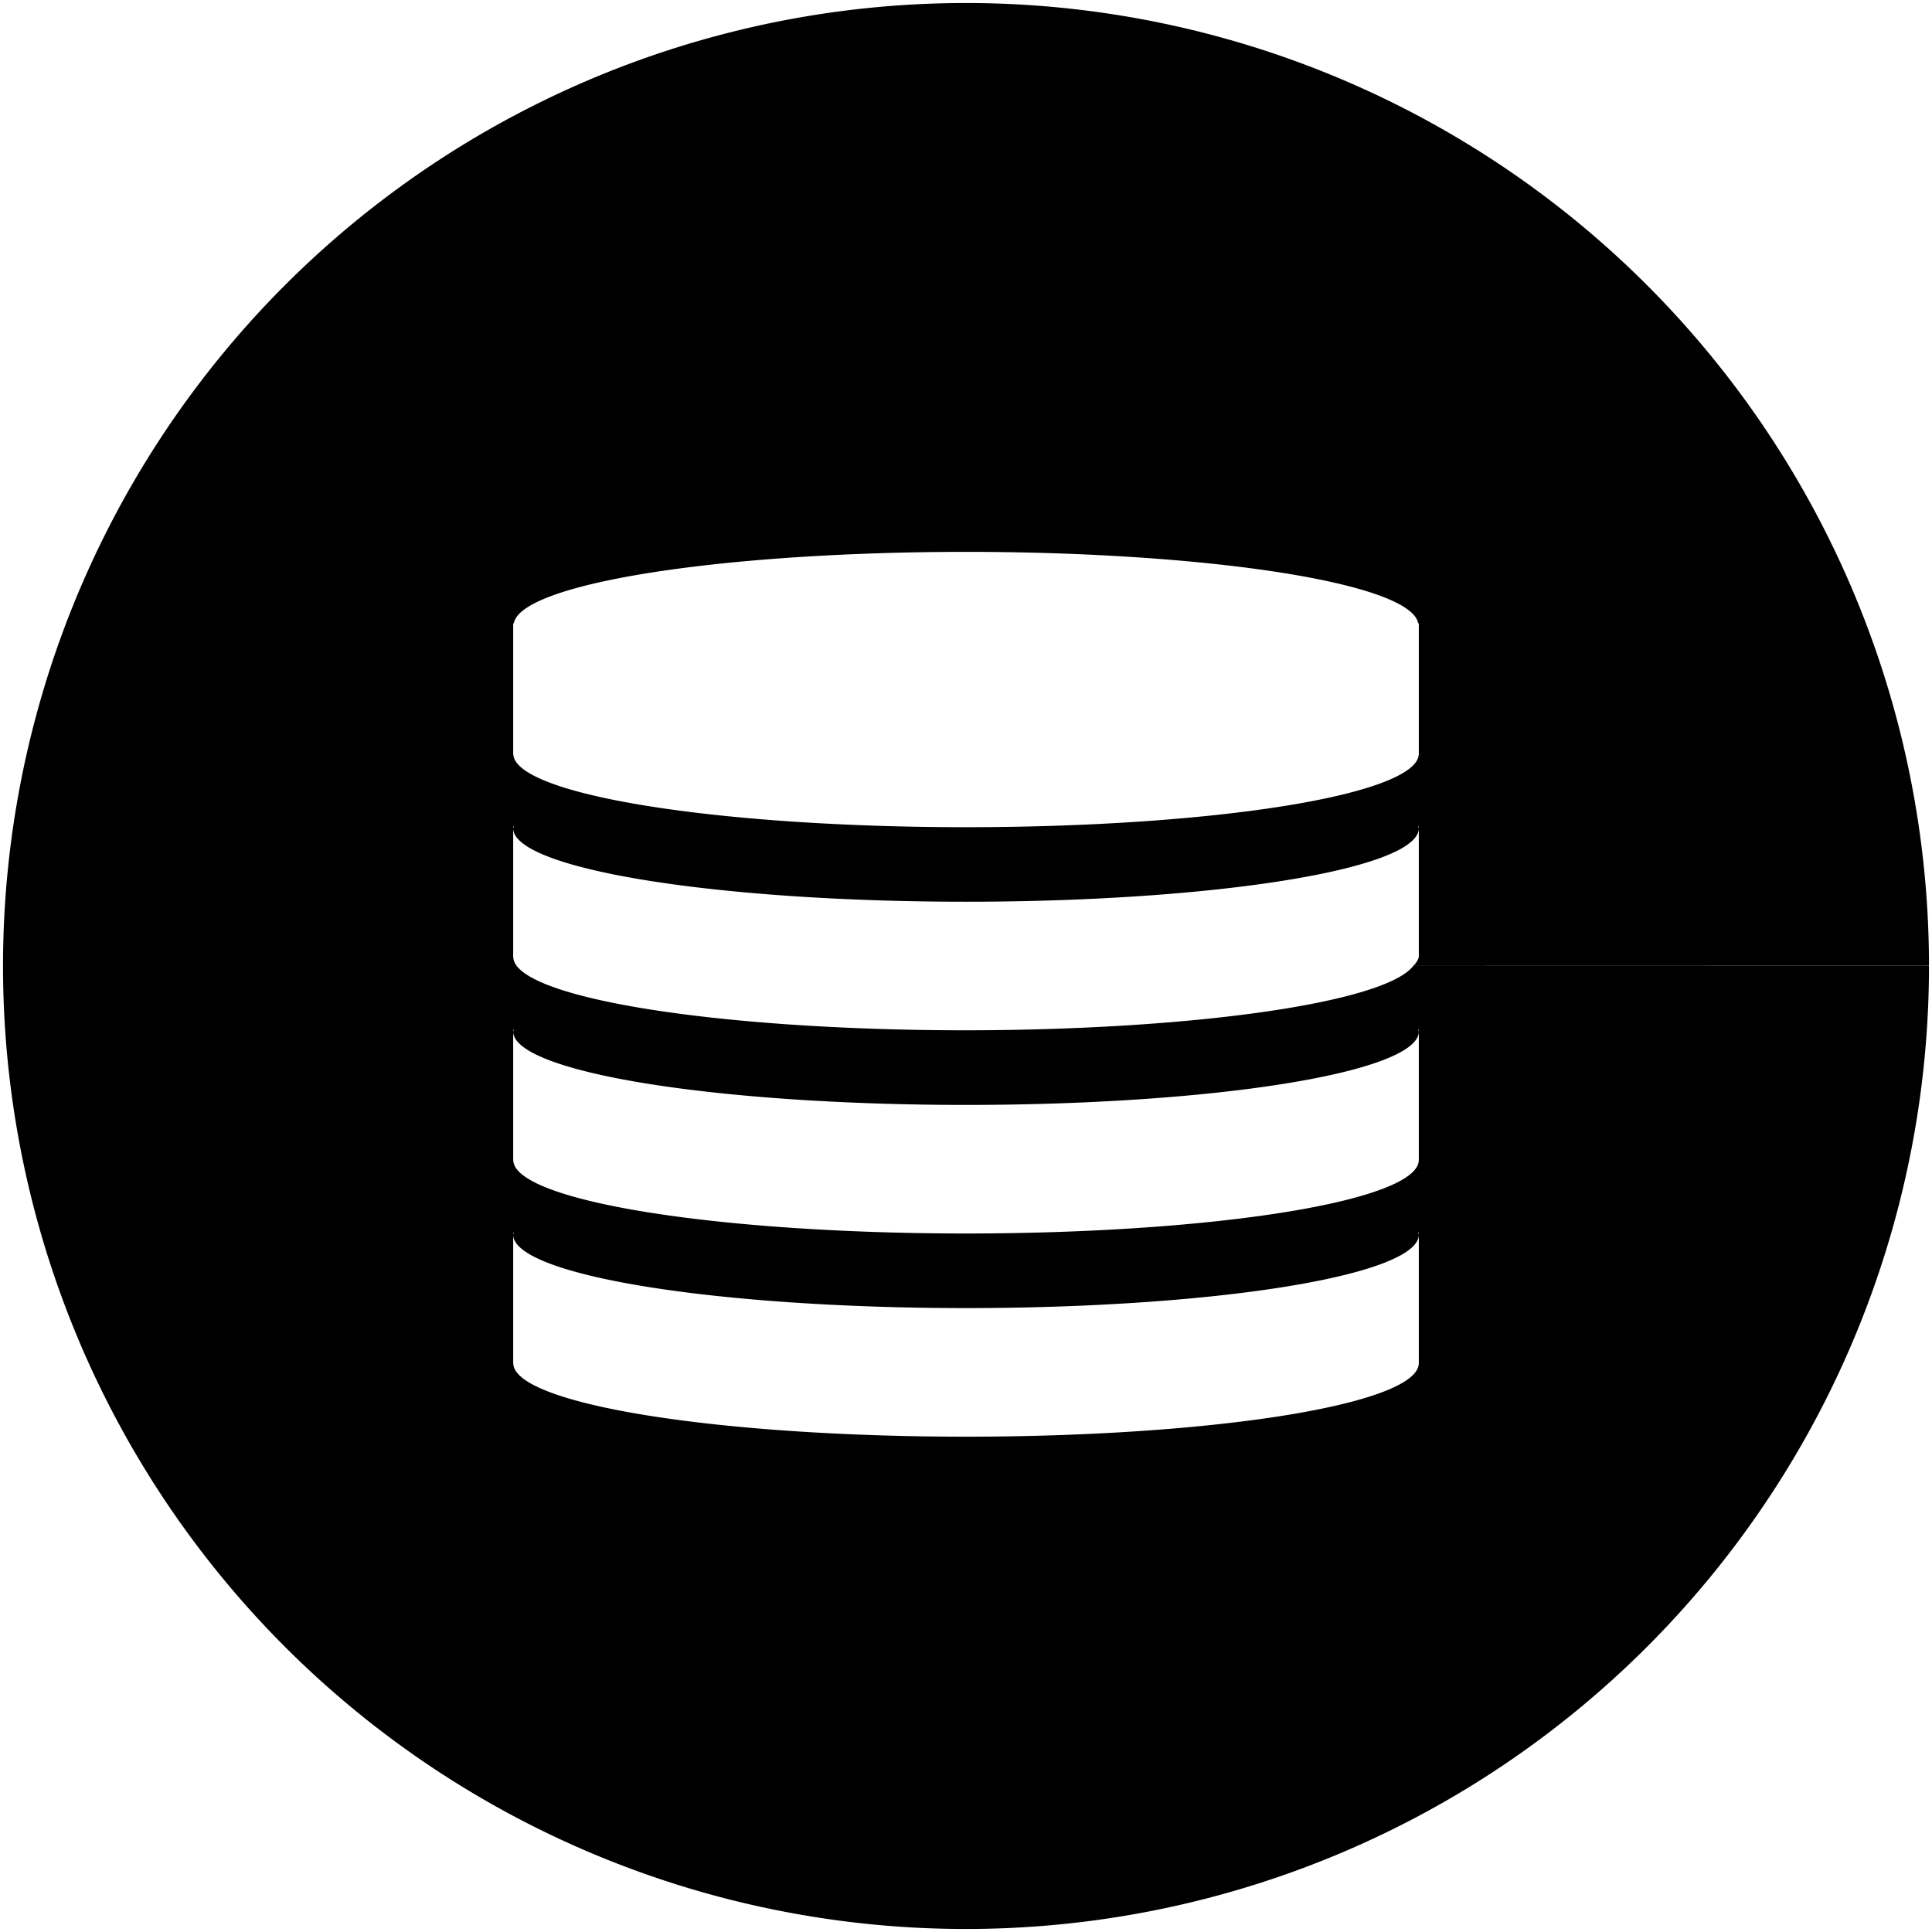 <svg xmlns="http://www.w3.org/2000/svg" width="32" height="32" viewBox="0 0 32 32">
  <style>
    path {
      fill: black;
    }
    @media (prefers-color-scheme: dark) {
      path { fill: white; }
    }
  </style>
  <g transform="scale(0.5)">
    <path d="M31.996.1A31.9 31.9 0 0 0 .1 32.002 31.9 31.9 0 0 0 32.002 63.9 31.9 31.9 0 0 0 63.9 32H46.814A15 2.431 0 0 1 32 34.13a15 2.431 0 0 1-14.996-2.42H17v-4.333h.023a15 2.431 0 0 0-.023.064 15 2.431 0 0 0 15 2.43 15 2.431 0 0 0 15-2.432 15 2.431 0 0 0-.023-.062H47v4.334h-.002a15 2.431 0 0 1-.182.287l17.084-.004A31.9 31.9 0 0 0 31.996.1Zm.002 18.181a15 2.431 0 0 1 14.979 2.367H47V24.982h-.002A15 2.431 0 0 1 32 27.402a15 2.431 0 0 1-14.996-2.42H17v-4.334h.023a15 2.431 0 0 1 14.975-2.367ZM17 34.107h.023a15 2.431 0 0 0-.023.065 15 2.431 0 0 0 15 2.43 15 2.431 0 0 0 15-2.432 15 2.431 0 0 0-.023-.063H47v4.334h-.002A15 2.431 0 0 1 32 40.861a15 2.431 0 0 1-14.996-2.42H17v-4.27zm0 6.73h.023a15 2.431 0 0 0-.023.065 15 2.431 0 0 0 15 2.43A15 2.431 0 0 0 47 40.9a15 2.431 0 0 0-.023-.062H47v4.334h-.002A15 2.431 0 0 1 32 47.592a15 2.431 0 0 1-14.996-2.42H17v-4.27z"/>
  </g>
</svg>

